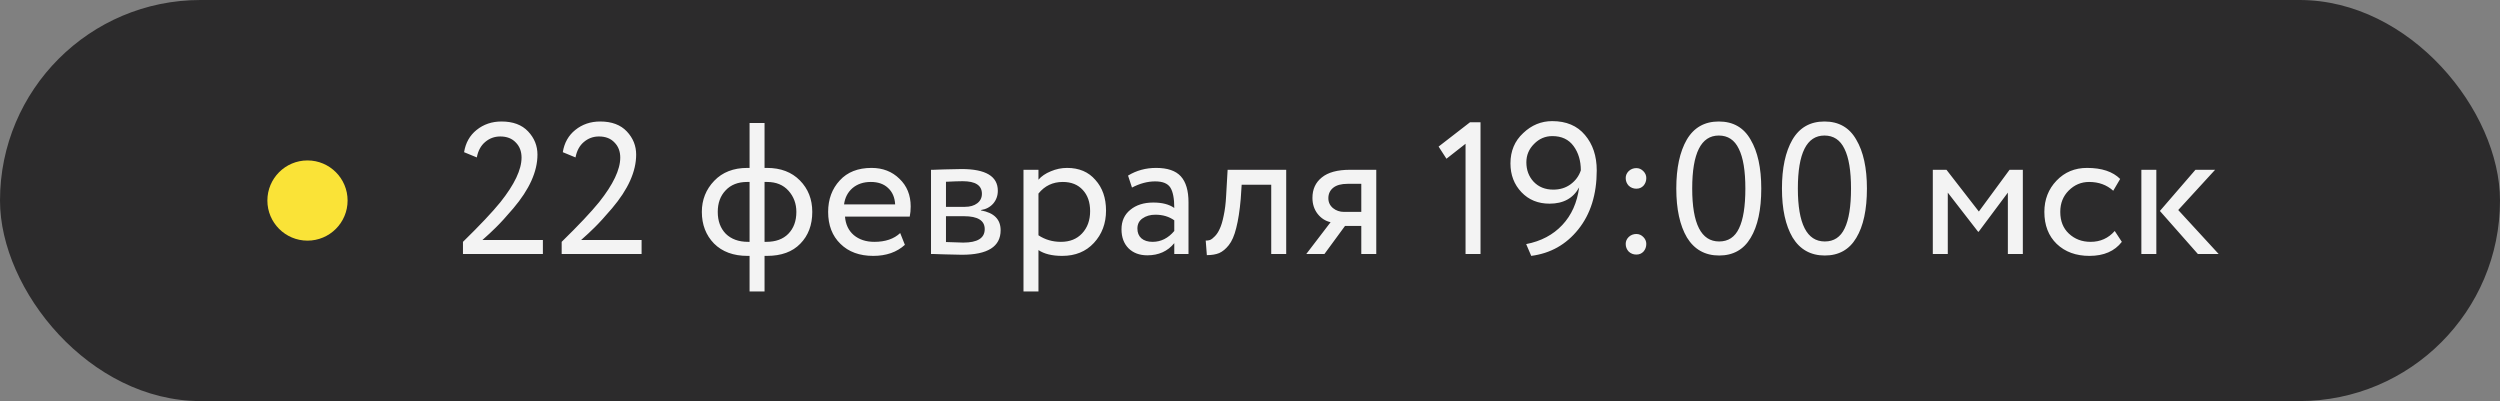<?xml version="1.0" encoding="UTF-8"?> <svg xmlns="http://www.w3.org/2000/svg" width="187" height="30" viewBox="0 0 187 30" fill="none"><rect x="0" y="0" width="187" height="30" fill="#808080" stroke="none"/> <rect width="187" height="30" rx="15" fill="#2C2B2C"></rect> <path d="M40.608 19H34.63V18.09C35.899 16.849 36.833 15.859 37.43 15.122C38.485 13.797 39.012 12.686 39.012 11.79C39.012 11.323 38.867 10.945 38.578 10.656C38.298 10.357 37.911 10.208 37.416 10.208C36.987 10.208 36.609 10.348 36.282 10.628C35.965 10.899 35.759 11.281 35.666 11.776L34.714 11.384C34.826 10.684 35.139 10.129 35.652 9.718C36.175 9.298 36.795 9.088 37.514 9.088C38.373 9.088 39.035 9.335 39.502 9.83C39.969 10.325 40.202 10.903 40.202 11.566C40.202 12.826 39.6 14.165 38.396 15.584C37.855 16.219 37.421 16.695 37.094 17.012C36.814 17.292 36.478 17.605 36.086 17.95H40.608V19ZM47.991 19H42.013V18.09C43.282 16.849 44.215 15.859 44.813 15.122C45.867 13.797 46.395 12.686 46.395 11.79C46.395 11.323 46.25 10.945 45.961 10.656C45.681 10.357 45.294 10.208 44.799 10.208C44.37 10.208 43.992 10.348 43.665 10.628C43.347 10.899 43.142 11.281 43.049 11.776L42.097 11.384C42.209 10.684 42.522 10.129 43.035 9.718C43.557 9.298 44.178 9.088 44.897 9.088C45.755 9.088 46.418 9.335 46.885 9.83C47.352 10.325 47.585 10.903 47.585 11.566C47.585 12.826 46.983 14.165 45.779 15.584C45.237 16.219 44.803 16.695 44.477 17.012C44.197 17.292 43.861 17.605 43.469 17.95H47.991V19ZM57.188 21.8H56.068V19.14H55.914C54.859 19.14 54.024 18.832 53.408 18.216C52.801 17.591 52.498 16.802 52.498 15.85C52.498 14.945 52.806 14.17 53.422 13.526C54.038 12.882 54.864 12.56 55.9 12.56H56.068V9.2H57.188V12.56H57.37C58.397 12.56 59.218 12.873 59.834 13.498C60.45 14.123 60.758 14.907 60.758 15.85C60.758 16.83 60.459 17.623 59.862 18.23C59.274 18.837 58.444 19.14 57.37 19.14H57.188V21.8ZM53.688 15.85C53.688 16.531 53.889 17.077 54.29 17.488C54.701 17.889 55.256 18.09 55.956 18.09H56.068V13.61H55.886C55.205 13.61 54.668 13.82 54.276 14.24C53.884 14.651 53.688 15.187 53.688 15.85ZM57.37 13.61H57.188V18.09H57.314C58.023 18.09 58.574 17.889 58.966 17.488C59.367 17.077 59.568 16.531 59.568 15.85C59.568 15.234 59.372 14.707 58.98 14.268C58.588 13.829 58.051 13.61 57.37 13.61ZM67.335 17.432L67.685 18.314C67.079 18.865 66.29 19.14 65.319 19.14C64.293 19.14 63.476 18.841 62.869 18.244C62.253 17.647 61.945 16.849 61.945 15.85C61.945 14.907 62.235 14.123 62.813 13.498C63.383 12.873 64.176 12.56 65.193 12.56C66.033 12.56 66.729 12.831 67.279 13.372C67.839 13.904 68.119 14.595 68.119 15.444C68.119 15.715 68.096 15.967 68.049 16.2H63.205C63.252 16.788 63.471 17.25 63.863 17.586C64.265 17.922 64.778 18.09 65.403 18.09C66.225 18.09 66.869 17.871 67.335 17.432ZM65.137 13.61C64.587 13.61 64.129 13.764 63.765 14.072C63.411 14.38 63.201 14.786 63.135 15.29H66.957C66.929 14.767 66.752 14.357 66.425 14.058C66.108 13.759 65.679 13.61 65.137 13.61ZM69.639 19V12.7C69.686 12.7 69.751 12.7 69.835 12.7C69.919 12.691 70.04 12.686 70.199 12.686C70.358 12.677 70.502 12.672 70.633 12.672C71.323 12.653 71.753 12.644 71.921 12.644C73.731 12.644 74.637 13.185 74.637 14.268C74.637 14.641 74.52 14.963 74.287 15.234C74.053 15.495 73.75 15.654 73.377 15.71V15.738C74.357 15.915 74.847 16.41 74.847 17.222C74.847 18.445 73.881 19.056 71.949 19.056C71.856 19.056 71.445 19.047 70.717 19.028C70.577 19.028 70.423 19.023 70.255 19.014C70.087 19.014 69.956 19.009 69.863 19C69.769 19 69.695 19 69.639 19ZM72.103 16.172H70.759V18.104C71.431 18.132 71.86 18.146 72.047 18.146C73.12 18.146 73.657 17.81 73.657 17.138C73.657 16.494 73.139 16.172 72.103 16.172ZM72.005 13.554C71.734 13.554 71.319 13.568 70.759 13.596V15.472H72.173C72.555 15.472 72.864 15.383 73.097 15.206C73.33 15.029 73.447 14.791 73.447 14.492C73.447 13.867 72.966 13.554 72.005 13.554ZM77.677 21.8H76.557V12.7H77.677V13.442C77.901 13.181 78.209 12.971 78.601 12.812C78.993 12.644 79.399 12.56 79.819 12.56C80.715 12.56 81.419 12.859 81.933 13.456C82.465 14.044 82.731 14.809 82.731 15.752C82.731 16.713 82.427 17.521 81.821 18.174C81.224 18.818 80.435 19.14 79.455 19.14C78.699 19.14 78.106 18.995 77.677 18.706V21.8ZM79.497 13.61C78.75 13.61 78.144 13.899 77.677 14.478V17.6C78.171 17.927 78.731 18.09 79.357 18.09C80.019 18.09 80.547 17.88 80.939 17.46C81.34 17.031 81.541 16.475 81.541 15.794C81.541 15.131 81.359 14.604 80.995 14.212C80.631 13.811 80.132 13.61 79.497 13.61ZM84.672 14.03L84.378 13.134C85.004 12.751 85.704 12.56 86.478 12.56C87.328 12.56 87.944 12.77 88.326 13.19C88.709 13.61 88.9 14.259 88.9 15.136V19H87.836V18.188C87.341 18.795 86.669 19.098 85.82 19.098C85.242 19.098 84.775 18.925 84.42 18.58C84.066 18.225 83.888 17.749 83.888 17.152C83.888 16.536 84.108 16.051 84.546 15.696C84.985 15.332 85.559 15.15 86.268 15.15C86.931 15.15 87.454 15.285 87.836 15.556C87.836 14.847 87.738 14.338 87.542 14.03C87.346 13.722 86.968 13.568 86.408 13.568C85.839 13.568 85.26 13.722 84.672 14.03ZM86.212 18.09C86.838 18.09 87.379 17.819 87.836 17.278V16.48C87.444 16.2 86.973 16.06 86.422 16.06C86.04 16.06 85.718 16.153 85.456 16.34C85.204 16.517 85.078 16.769 85.078 17.096C85.078 17.404 85.176 17.647 85.372 17.824C85.578 18.001 85.858 18.09 86.212 18.09ZM96.208 19H95.088V13.82H92.876L92.806 14.884C92.731 15.752 92.619 16.475 92.47 17.054C92.33 17.623 92.143 18.053 91.91 18.342C91.686 18.622 91.448 18.818 91.196 18.93C90.944 19.033 90.636 19.084 90.272 19.084L90.188 17.992C90.29 18.001 90.398 17.987 90.51 17.95C90.622 17.903 90.743 17.81 90.874 17.67C91.014 17.53 91.135 17.343 91.238 17.11C91.35 16.877 91.448 16.55 91.532 16.13C91.625 15.701 91.686 15.211 91.714 14.66L91.826 12.7H96.208V19ZM100.985 12.7H102.945V19H101.825V16.9H100.607L99.067 19H97.709L99.529 16.62C99.146 16.536 98.824 16.331 98.563 16.004C98.301 15.668 98.171 15.267 98.171 14.8C98.171 14.156 98.404 13.647 98.871 13.274C99.337 12.891 100.042 12.7 100.985 12.7ZM99.361 14.828C99.361 15.127 99.477 15.374 99.711 15.57C99.944 15.757 100.219 15.85 100.537 15.85H101.825V13.75H100.803C100.327 13.75 99.967 13.848 99.725 14.044C99.482 14.24 99.361 14.501 99.361 14.828ZM108.195 11.874L107.607 10.964L109.959 9.144H110.743V19H109.623V10.754L108.195 11.874ZM119.436 12.742C119.436 14.543 118.974 16.018 118.05 17.166C117.145 18.295 115.973 18.953 114.536 19.14L114.158 18.258C115.269 18.043 116.169 17.567 116.86 16.83C117.551 16.093 117.971 15.155 118.12 14.016C117.681 14.828 116.944 15.234 115.908 15.234C115.049 15.234 114.349 14.949 113.808 14.38C113.257 13.801 112.982 13.083 112.982 12.224C112.982 11.3 113.299 10.544 113.934 9.956C114.559 9.359 115.283 9.06 116.104 9.06C117.159 9.06 117.975 9.405 118.554 10.096C119.142 10.787 119.436 11.669 119.436 12.742ZM118.246 12.742C118.246 12.023 118.064 11.417 117.7 10.922C117.336 10.427 116.809 10.18 116.118 10.18C115.586 10.18 115.129 10.376 114.746 10.768C114.363 11.151 114.172 11.608 114.172 12.14C114.172 12.719 114.354 13.204 114.718 13.596C115.091 13.988 115.581 14.184 116.188 14.184C116.692 14.184 117.126 14.049 117.49 13.778C117.854 13.507 118.106 13.162 118.246 12.742ZM121.603 13.316C121.603 13.12 121.677 12.947 121.827 12.798C121.985 12.649 122.177 12.574 122.401 12.574C122.597 12.574 122.769 12.649 122.919 12.798C123.068 12.947 123.143 13.12 123.143 13.316C123.143 13.54 123.073 13.731 122.933 13.89C122.793 14.039 122.615 14.114 122.401 14.114C122.177 14.114 121.985 14.039 121.827 13.89C121.677 13.731 121.603 13.54 121.603 13.316ZM121.603 18.244C121.603 18.048 121.677 17.875 121.827 17.726C121.985 17.577 122.177 17.502 122.401 17.502C122.597 17.502 122.769 17.577 122.919 17.726C123.068 17.875 123.143 18.048 123.143 18.244C123.143 18.468 123.073 18.659 122.933 18.818C122.793 18.967 122.615 19.042 122.401 19.042C122.177 19.042 121.985 18.967 121.827 18.818C121.677 18.659 121.603 18.468 121.603 18.244ZM131.743 14.1C131.743 15.687 131.477 16.919 130.945 17.796C130.423 18.673 129.639 19.112 128.593 19.112C127.539 19.112 126.736 18.664 126.185 17.768C125.653 16.863 125.387 15.64 125.387 14.1C125.387 12.569 125.649 11.351 126.171 10.446C126.703 9.541 127.501 9.088 128.565 9.088C129.639 9.088 130.432 9.541 130.945 10.446C131.477 11.342 131.743 12.56 131.743 14.1ZM128.593 18.062C129.275 18.062 129.769 17.735 130.077 17.082C130.395 16.429 130.553 15.435 130.553 14.1C130.553 12.775 130.39 11.785 130.063 11.132C129.746 10.469 129.247 10.138 128.565 10.138C127.24 10.138 126.577 11.459 126.577 14.1C126.577 16.741 127.249 18.062 128.593 18.062ZM139.646 14.1C139.646 15.687 139.38 16.919 138.848 17.796C138.325 18.673 137.541 19.112 136.496 19.112C135.441 19.112 134.638 18.664 134.088 17.768C133.556 16.863 133.29 15.64 133.29 14.1C133.29 12.569 133.551 11.351 134.074 10.446C134.606 9.541 135.404 9.088 136.468 9.088C137.541 9.088 138.334 9.541 138.848 10.446C139.38 11.342 139.646 12.56 139.646 14.1ZM136.496 18.062C137.177 18.062 137.672 17.735 137.98 17.082C138.297 16.429 138.456 15.435 138.456 14.1C138.456 12.775 138.292 11.785 137.966 11.132C137.648 10.469 137.149 10.138 136.468 10.138C135.142 10.138 134.48 11.459 134.48 14.1C134.48 16.741 135.152 18.062 136.496 18.062ZM145.694 19H144.574V12.7H145.596L148.018 15.822L150.314 12.7H151.308V19H150.188V14.408L148.004 17.334H147.962L145.694 14.408V19ZM158.182 17.278L158.714 18.09C158.173 18.79 157.365 19.14 156.292 19.14C155.284 19.14 154.467 18.841 153.842 18.244C153.226 17.647 152.918 16.849 152.918 15.85C152.918 14.926 153.221 14.147 153.828 13.512C154.435 12.877 155.195 12.56 156.11 12.56C157.211 12.56 158.037 12.835 158.588 13.386L158.07 14.268C157.585 13.829 156.983 13.61 156.264 13.61C155.676 13.61 155.167 13.825 154.738 14.254C154.318 14.674 154.108 15.206 154.108 15.85C154.108 16.531 154.323 17.073 154.752 17.474C155.191 17.885 155.732 18.09 156.376 18.09C157.104 18.09 157.706 17.819 158.182 17.278ZM164.22 12.7H165.69L162.932 15.71L165.956 19H164.402L161.56 15.78L164.22 12.7ZM161.294 19H160.174V12.7H161.294V19Z" fill="#F3F3F3"></path> <circle cx="23" cy="15" r="3" fill="#FAE337"></circle> </svg> 